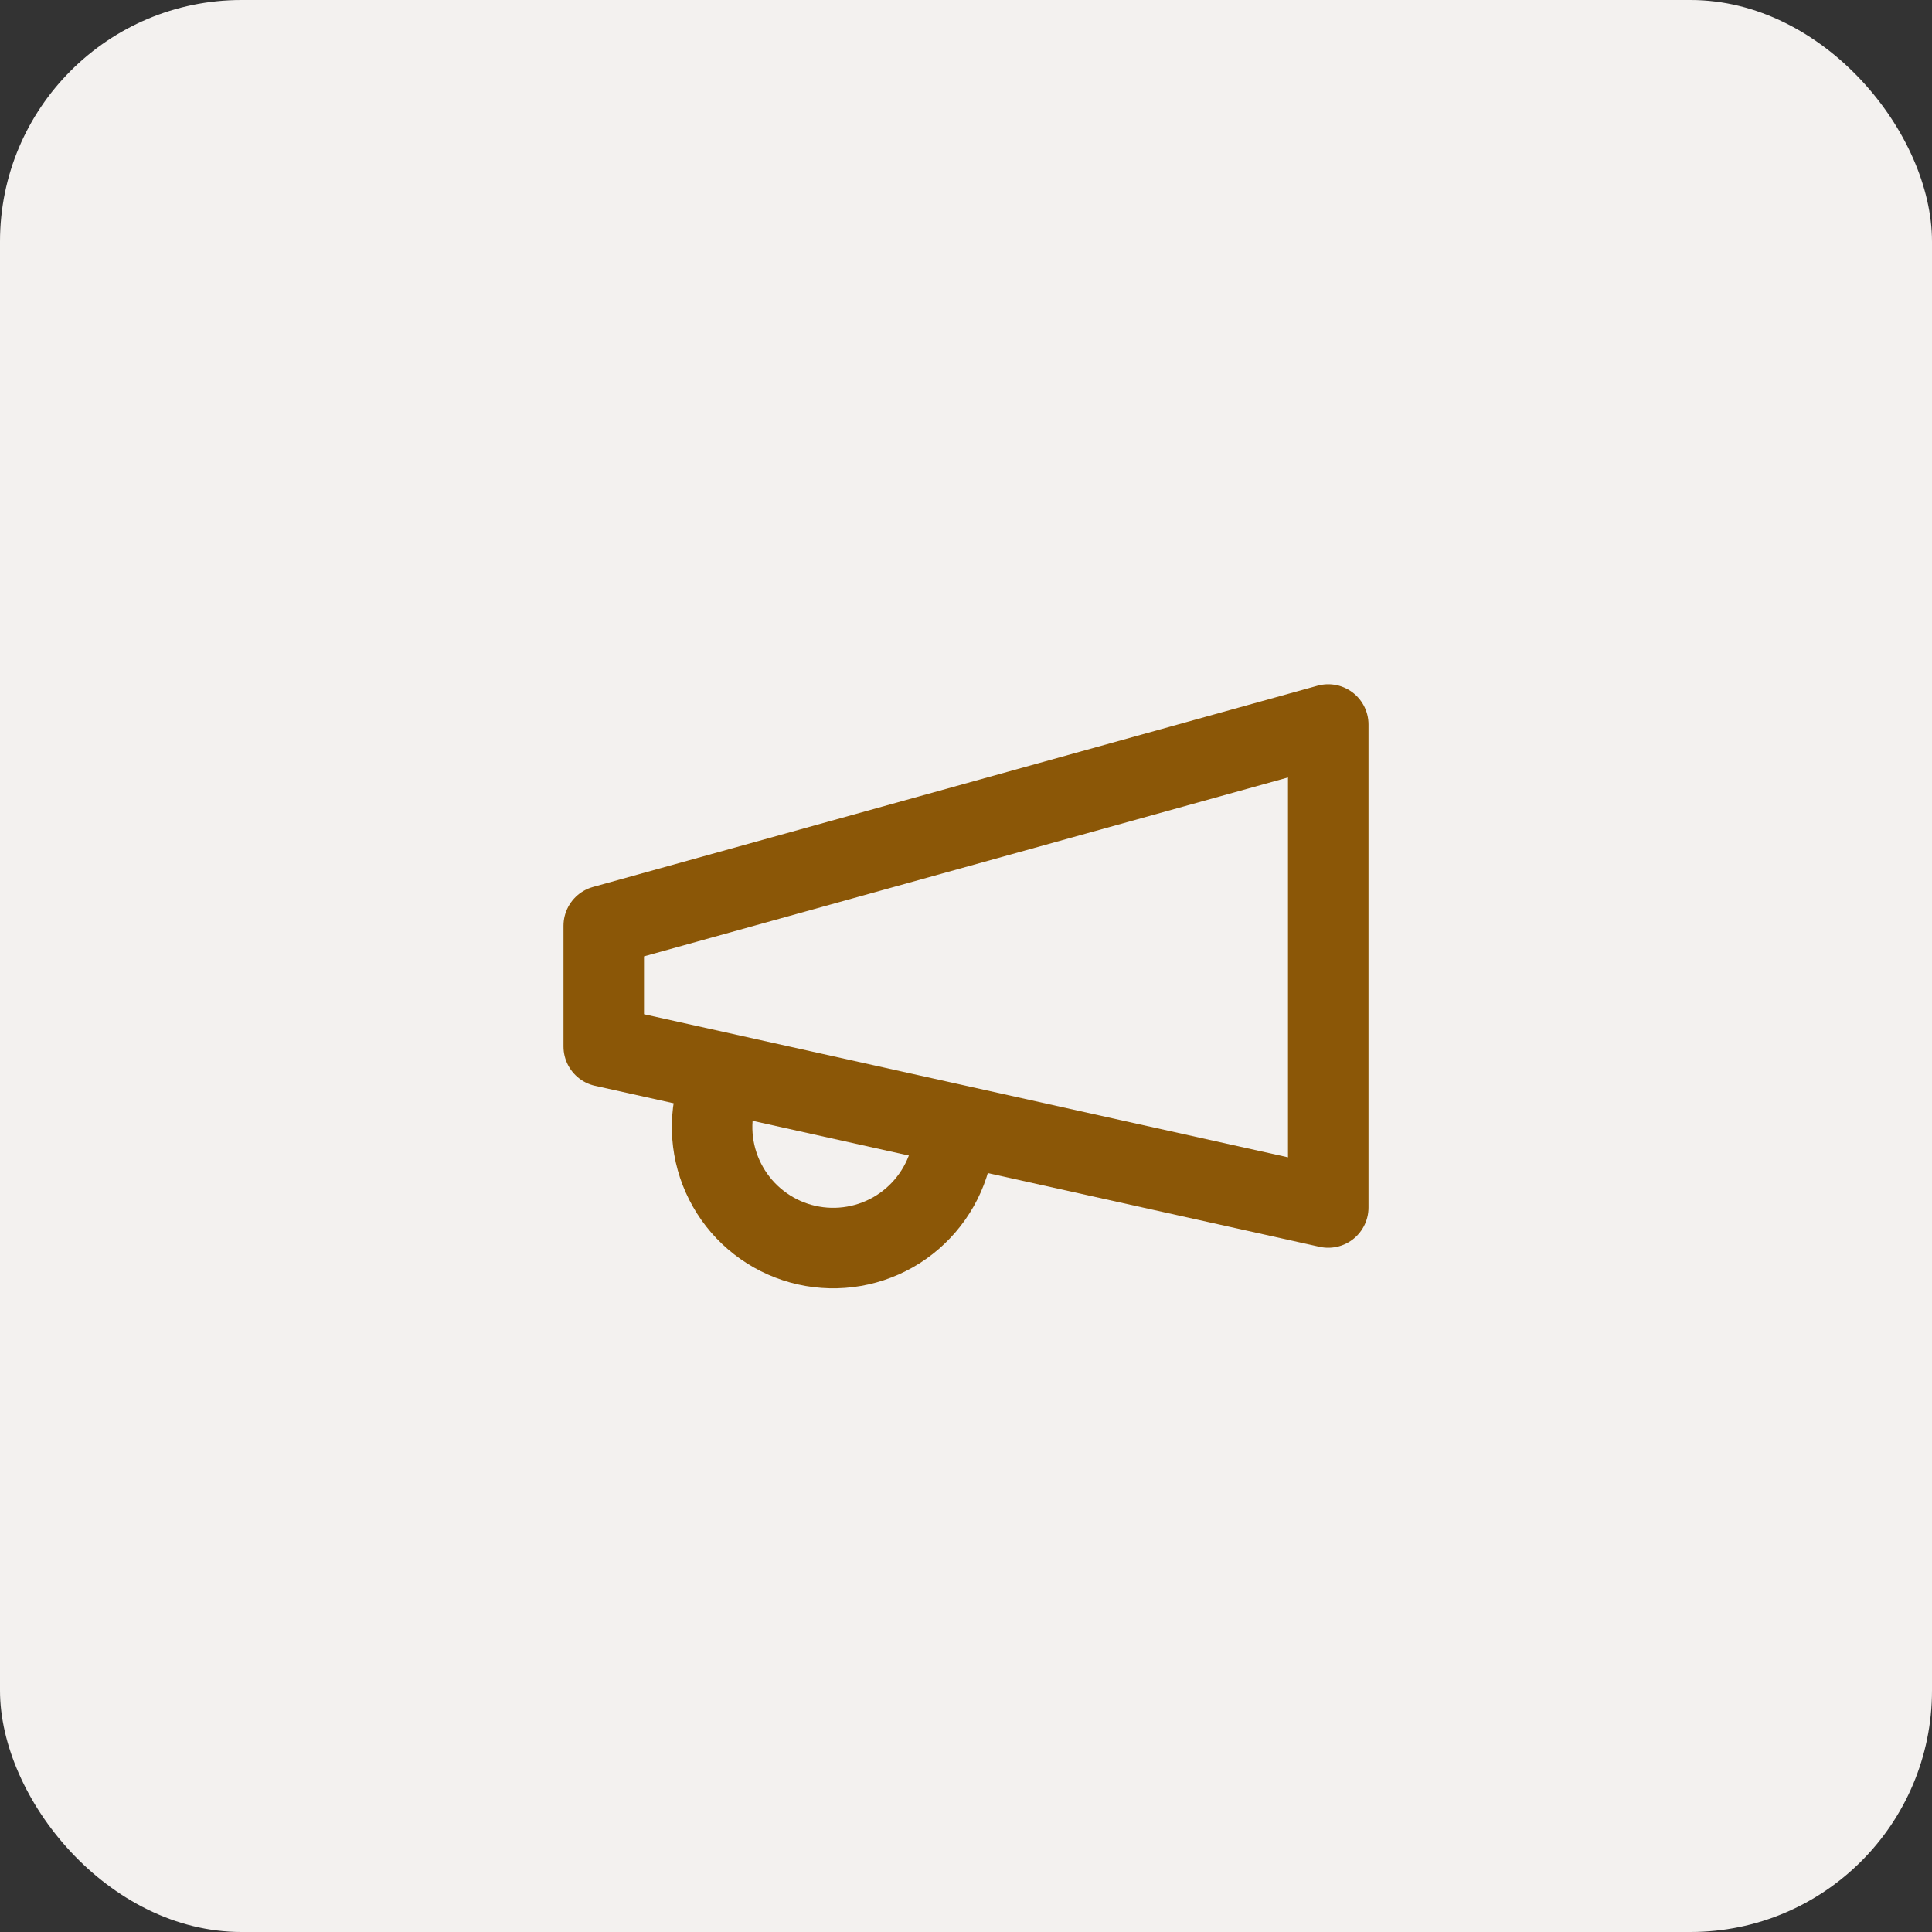 <?xml version="1.0" encoding="UTF-8"?> <svg xmlns="http://www.w3.org/2000/svg" width="64" height="64" viewBox="0 0 64 64" fill="none"><rect x="0" y="0" width="64" height="64" fill="#333333" stroke="none"/><rect width="64" height="64" rx="8" fill="#F3F1EF"></rect><path d="M20 30.667L44 24V40L20 34.667V30.667Z" stroke="#8B5707" stroke-width="2.667" stroke-linecap="round" stroke-linejoin="round"></path><path d="M31.468 38.4C31.328 38.908 31.089 39.383 30.765 39.798C30.441 40.214 30.039 40.562 29.581 40.822C29.123 41.082 28.618 41.249 28.095 41.314C27.572 41.379 27.042 41.34 26.534 41.2C26.026 41.06 25.551 40.821 25.136 40.497C24.72 40.174 24.373 39.771 24.113 39.313C23.852 38.855 23.685 38.35 23.62 37.828C23.555 37.305 23.594 36.774 23.734 36.267" stroke="#8B5707" stroke-width="2.667" stroke-linecap="round" stroke-linejoin="round"></path></svg> 